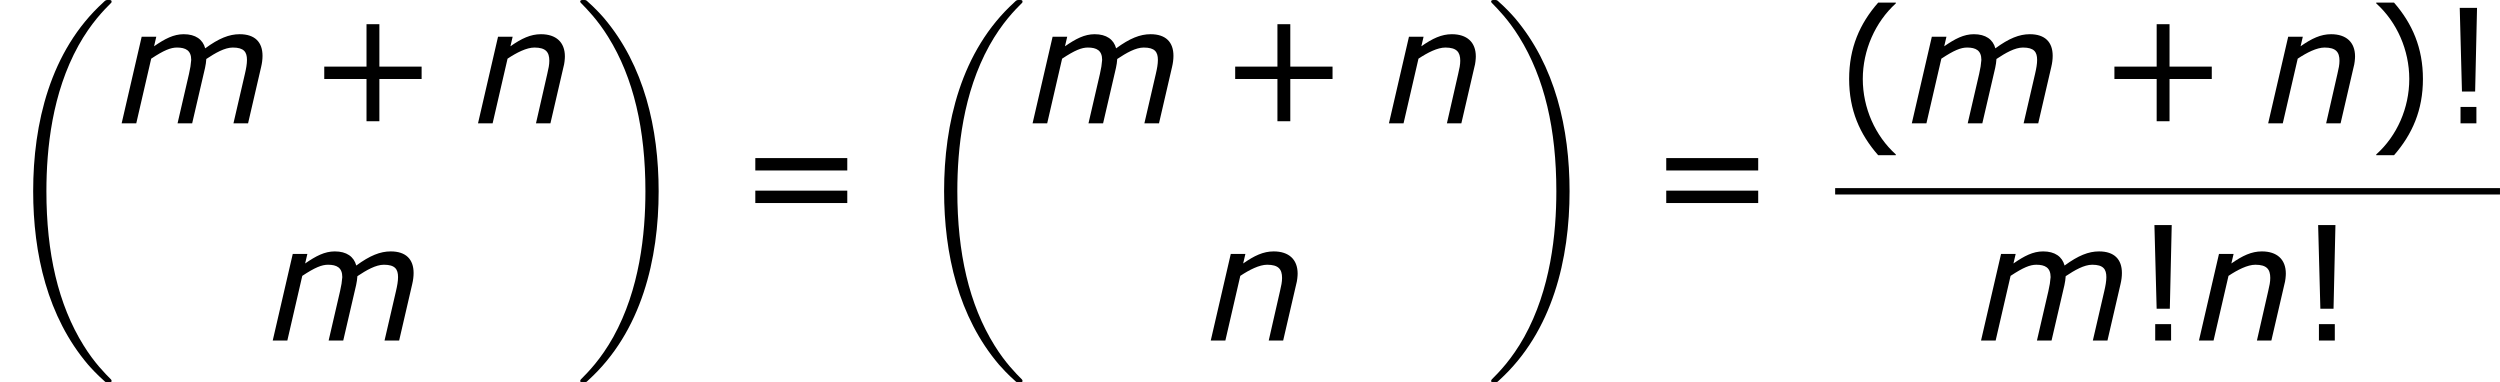 <svg xmlns="http://www.w3.org/2000/svg" xmlns:xlink="http://www.w3.org/1999/xlink" width="338.97" height="51.854" version="1.1" viewBox="-0.239 -0.228 254.227 38.891"><defs><path id="g4-33" d="M3.587-10.391H2.03L2.23-2.859H3.416L3.587-10.391ZM3.53 0V-1.472H2.101V0H3.53Z"/><path id="g4-40" d="M5.46 2.873V2.801C3.602 1.129 2.487-1.386 2.487-3.988C2.487-6.575 3.602-9.104 5.46-10.791V-10.862H3.873C2.215-8.976 1.258-6.789 1.258-3.988S2.215 .986 3.873 2.873H5.46Z"/><path id="g4-41" d="M5.231-3.988C5.231-6.789 4.273-8.976 2.63-10.862H1.029V-10.791C2.901-9.104 4.002-6.575 4.002-3.988C4.002-1.386 2.901 1.129 1.029 2.801V2.873H2.63C4.273 .986 5.231-1.186 5.231-3.988Z"/><path id="g4-43" d="M10.233-3.988V-5.102H6.432V-8.919H5.274V-5.102H1.472V-3.988H5.274V-.186H6.432V-3.988H10.233Z"/><path id="g4-61" d="M9.991-5.46V-6.575H1.715V-5.46H9.991ZM9.991-2.53V-3.645H1.715V-2.53H9.991Z"/><path id="g1-109" d="M13.063-6.074C13.063-7.304 12.377-8.018 11.005-8.018C10.062-8.018 9.133-7.647 7.904-6.746C7.689-7.546 7.032-8.018 5.974-8.018C5.06-8.018 4.273-7.604 3.302-6.932L3.502-7.789H2.187L.386 0H1.701L3.044-5.817C4.188-6.575 4.802-6.818 5.36-6.818C6.146-6.818 6.646-6.56 6.646-5.703C6.589-5.131 6.589-5.117 6.446-4.445L5.417 0H6.732L7.89-4.988C7.947-5.217 7.99-5.56 8.004-5.789C8.819-6.332 9.662-6.818 10.391-6.818C11.391-6.818 11.663-6.417 11.663-5.703C11.663-5.345 11.591-4.931 11.477-4.445L10.448 0H11.763L12.935-5.06C13.021-5.417 13.063-5.76 13.063-6.074Z"/><path id="g1-110" d="M8.204-6.017C8.204-7.304 7.404-8.018 6.046-8.018C5.117-8.018 4.302-7.632 3.302-6.932L3.502-7.789H2.187L.386 0H1.701L3.044-5.817C3.859-6.36 4.759-6.818 5.46-6.818C6.475-6.818 6.803-6.417 6.803-5.631C6.803-5.274 6.732-4.931 6.617-4.445L5.603 0H6.903L8.075-5.06C8.161-5.345 8.204-5.789 8.204-6.017Z"/><path id="g2-18" d="M10.042 33.699C10.042 33.642 10.014 33.613 9.985 33.57C9.454 33.039 8.493 32.078 7.532 30.529C5.222 26.827 4.175 22.165 4.175 16.642C4.175 12.782 4.691 7.804 7.058 3.529C8.192 1.492 9.368 .316 9.999-.316C10.042-.359 10.042-.387 10.042-.43C10.042-.574 9.942-.574 9.741-.574S9.512-.574 9.296-.359C4.49 4.017 2.984 10.587 2.984 16.627C2.984 22.265 4.275 27.946 7.919 32.236C8.206 32.566 8.751 33.154 9.339 33.671C9.512 33.843 9.54 33.843 9.741 33.843S10.042 33.843 10.042 33.699Z"/><path id="g2-19" d="M7.56 16.642C7.56 11.004 6.269 5.322 2.625 1.033C2.338 .703 1.793 .115 1.205-.402C1.033-.574 1.004-.574 .803-.574C.631-.574 .502-.574 .502-.43C.502-.373 .56-.316 .588-.287C1.09 .23 2.052 1.191 3.013 2.74C5.322 6.441 6.37 11.104 6.37 16.627C6.37 20.486 5.853 25.464 3.486 29.74C2.353 31.777 1.162 32.968 .56 33.57C.531 33.613 .502 33.656 .502 33.699C.502 33.843 .631 33.843 .803 33.843C1.004 33.843 1.033 33.843 1.248 33.627C6.054 29.252 7.56 22.681 7.56 16.642Z"/></defs><g id="page1" transform="matrix(1.13 0 0 1.13 -63.986 -61.02)"><use x="56.413" y="54.372" xlink:href="#g2-18"/><use x="66.974" y="64.895" xlink:href="#g1-109"/><use x="84.121" y="64.895" xlink:href="#g4-43"/><use x="99.044" y="64.895" xlink:href="#g1-110"/><use x="80.57" y="84.441" xlink:href="#g1-109"/><use x="108.125" y="54.372" xlink:href="#g2-19"/><use x="122.67" y="74.6" xlink:href="#g4-61"/><use x="138.39" y="54.372" xlink:href="#g2-18"/><use x="148.951" y="64.895" xlink:href="#g1-109"/><use x="166.098" y="64.895" xlink:href="#g4-43"/><use x="181.021" y="64.895" xlink:href="#g1-110"/><use x="164.986" y="84.441" xlink:href="#g1-110"/><use x="190.102" y="54.372" xlink:href="#g2-19"/><use x="204.647" y="74.6" xlink:href="#g4-61"/><use x="221.563" y="64.895" xlink:href="#g4-40"/><use x="228.076" y="64.895" xlink:href="#g1-109"/><use x="245.223" y="64.895" xlink:href="#g4-43"/><use x="260.146" y="64.895" xlink:href="#g1-110"/><use x="269.228" y="64.895" xlink:href="#g4-41"/><use x="275.741" y="64.895" xlink:href="#g4-33"/><rect width="59.83" height=".574" x="221.563" y="70.727"/><use x="234.306" y="84.441" xlink:href="#g1-109"/><use x="248.265" y="84.441" xlink:href="#g4-33"/><use x="253.917" y="84.441" xlink:href="#g1-110"/><use x="262.998" y="84.441" xlink:href="#g4-33"/></g></svg>